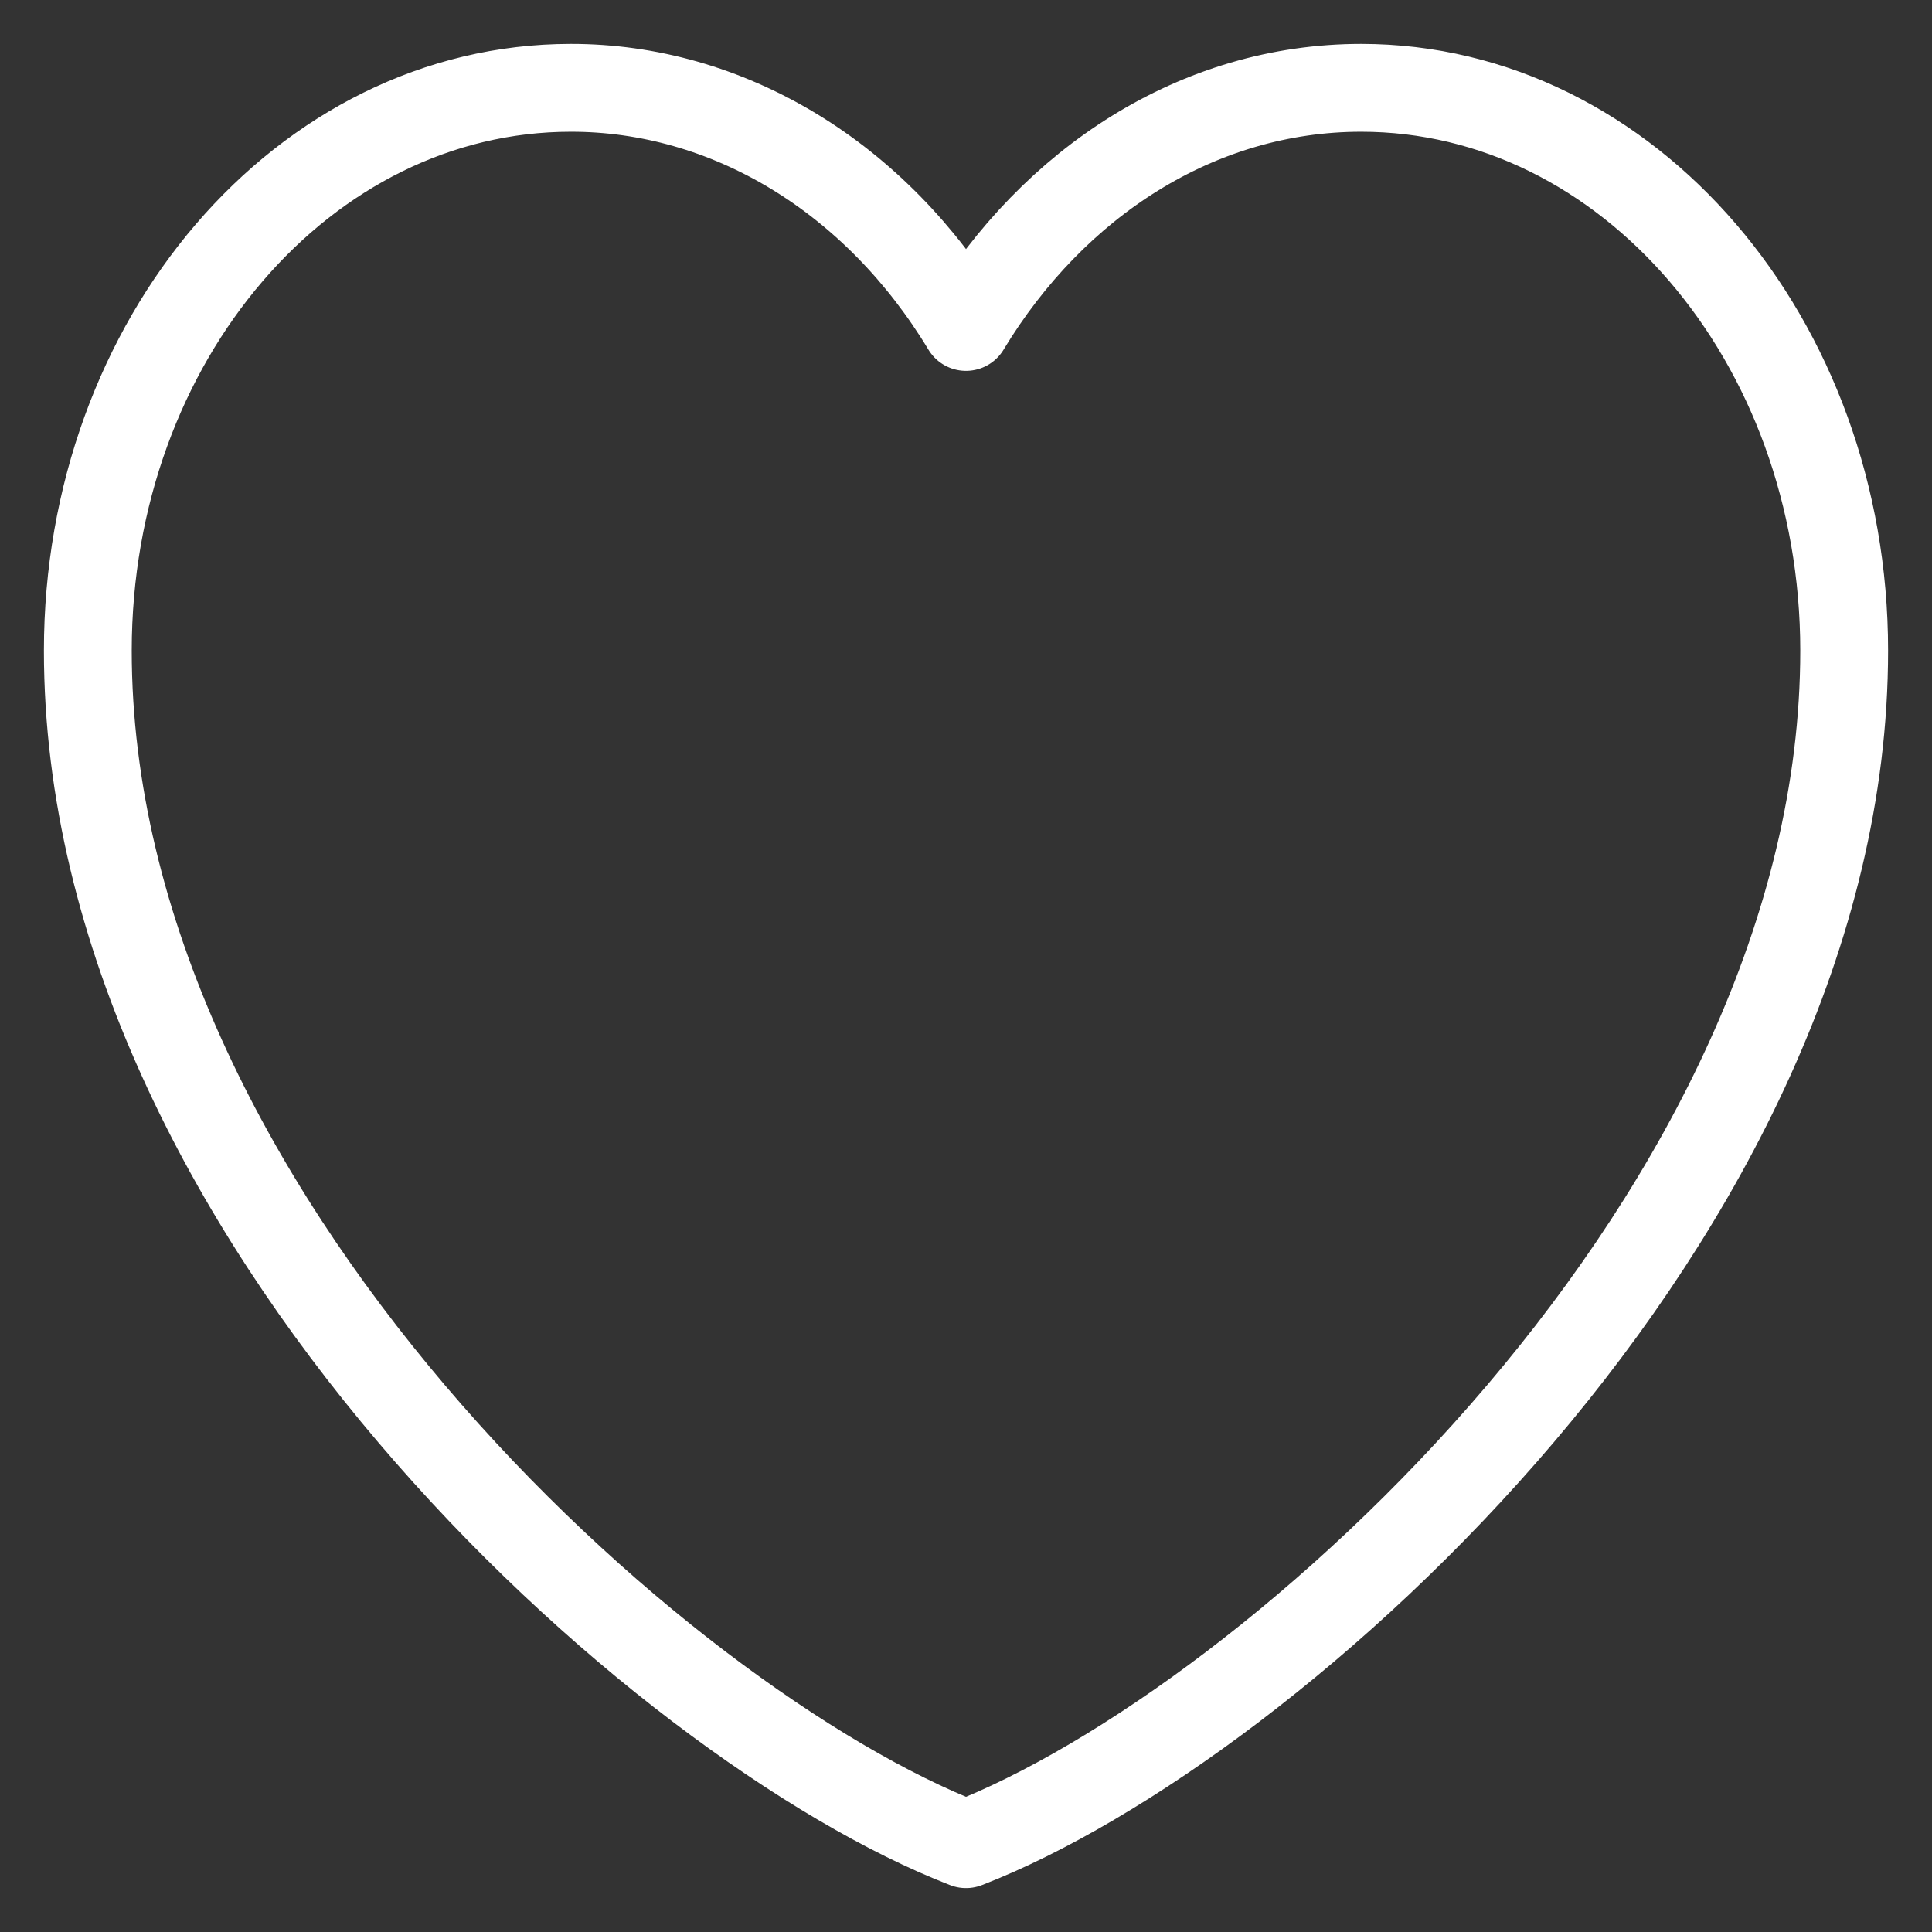 <?xml version="1.0" encoding="UTF-8"?> <svg xmlns="http://www.w3.org/2000/svg" width="22" height="22" viewBox="0 0 22 22" fill="none"><rect x="0" y="0" width="22" height="22" fill="#333333" stroke="none"/><path d="M6.5 1C3.462 1 1 3.87 1 7.409C1 13.818 7.5 19.645 11 21C14.5 19.645 21 13.818 21 7.409C21 3.87 18.538 1 15.5 1C13.64 1 11.995 2.076 11 3.723C10.493 2.882 9.819 2.195 9.036 1.721C8.252 1.247 7.383 0.999 6.5 1Z" stroke="white" stroke-linecap="round" stroke-linejoin="round"></path></svg> 